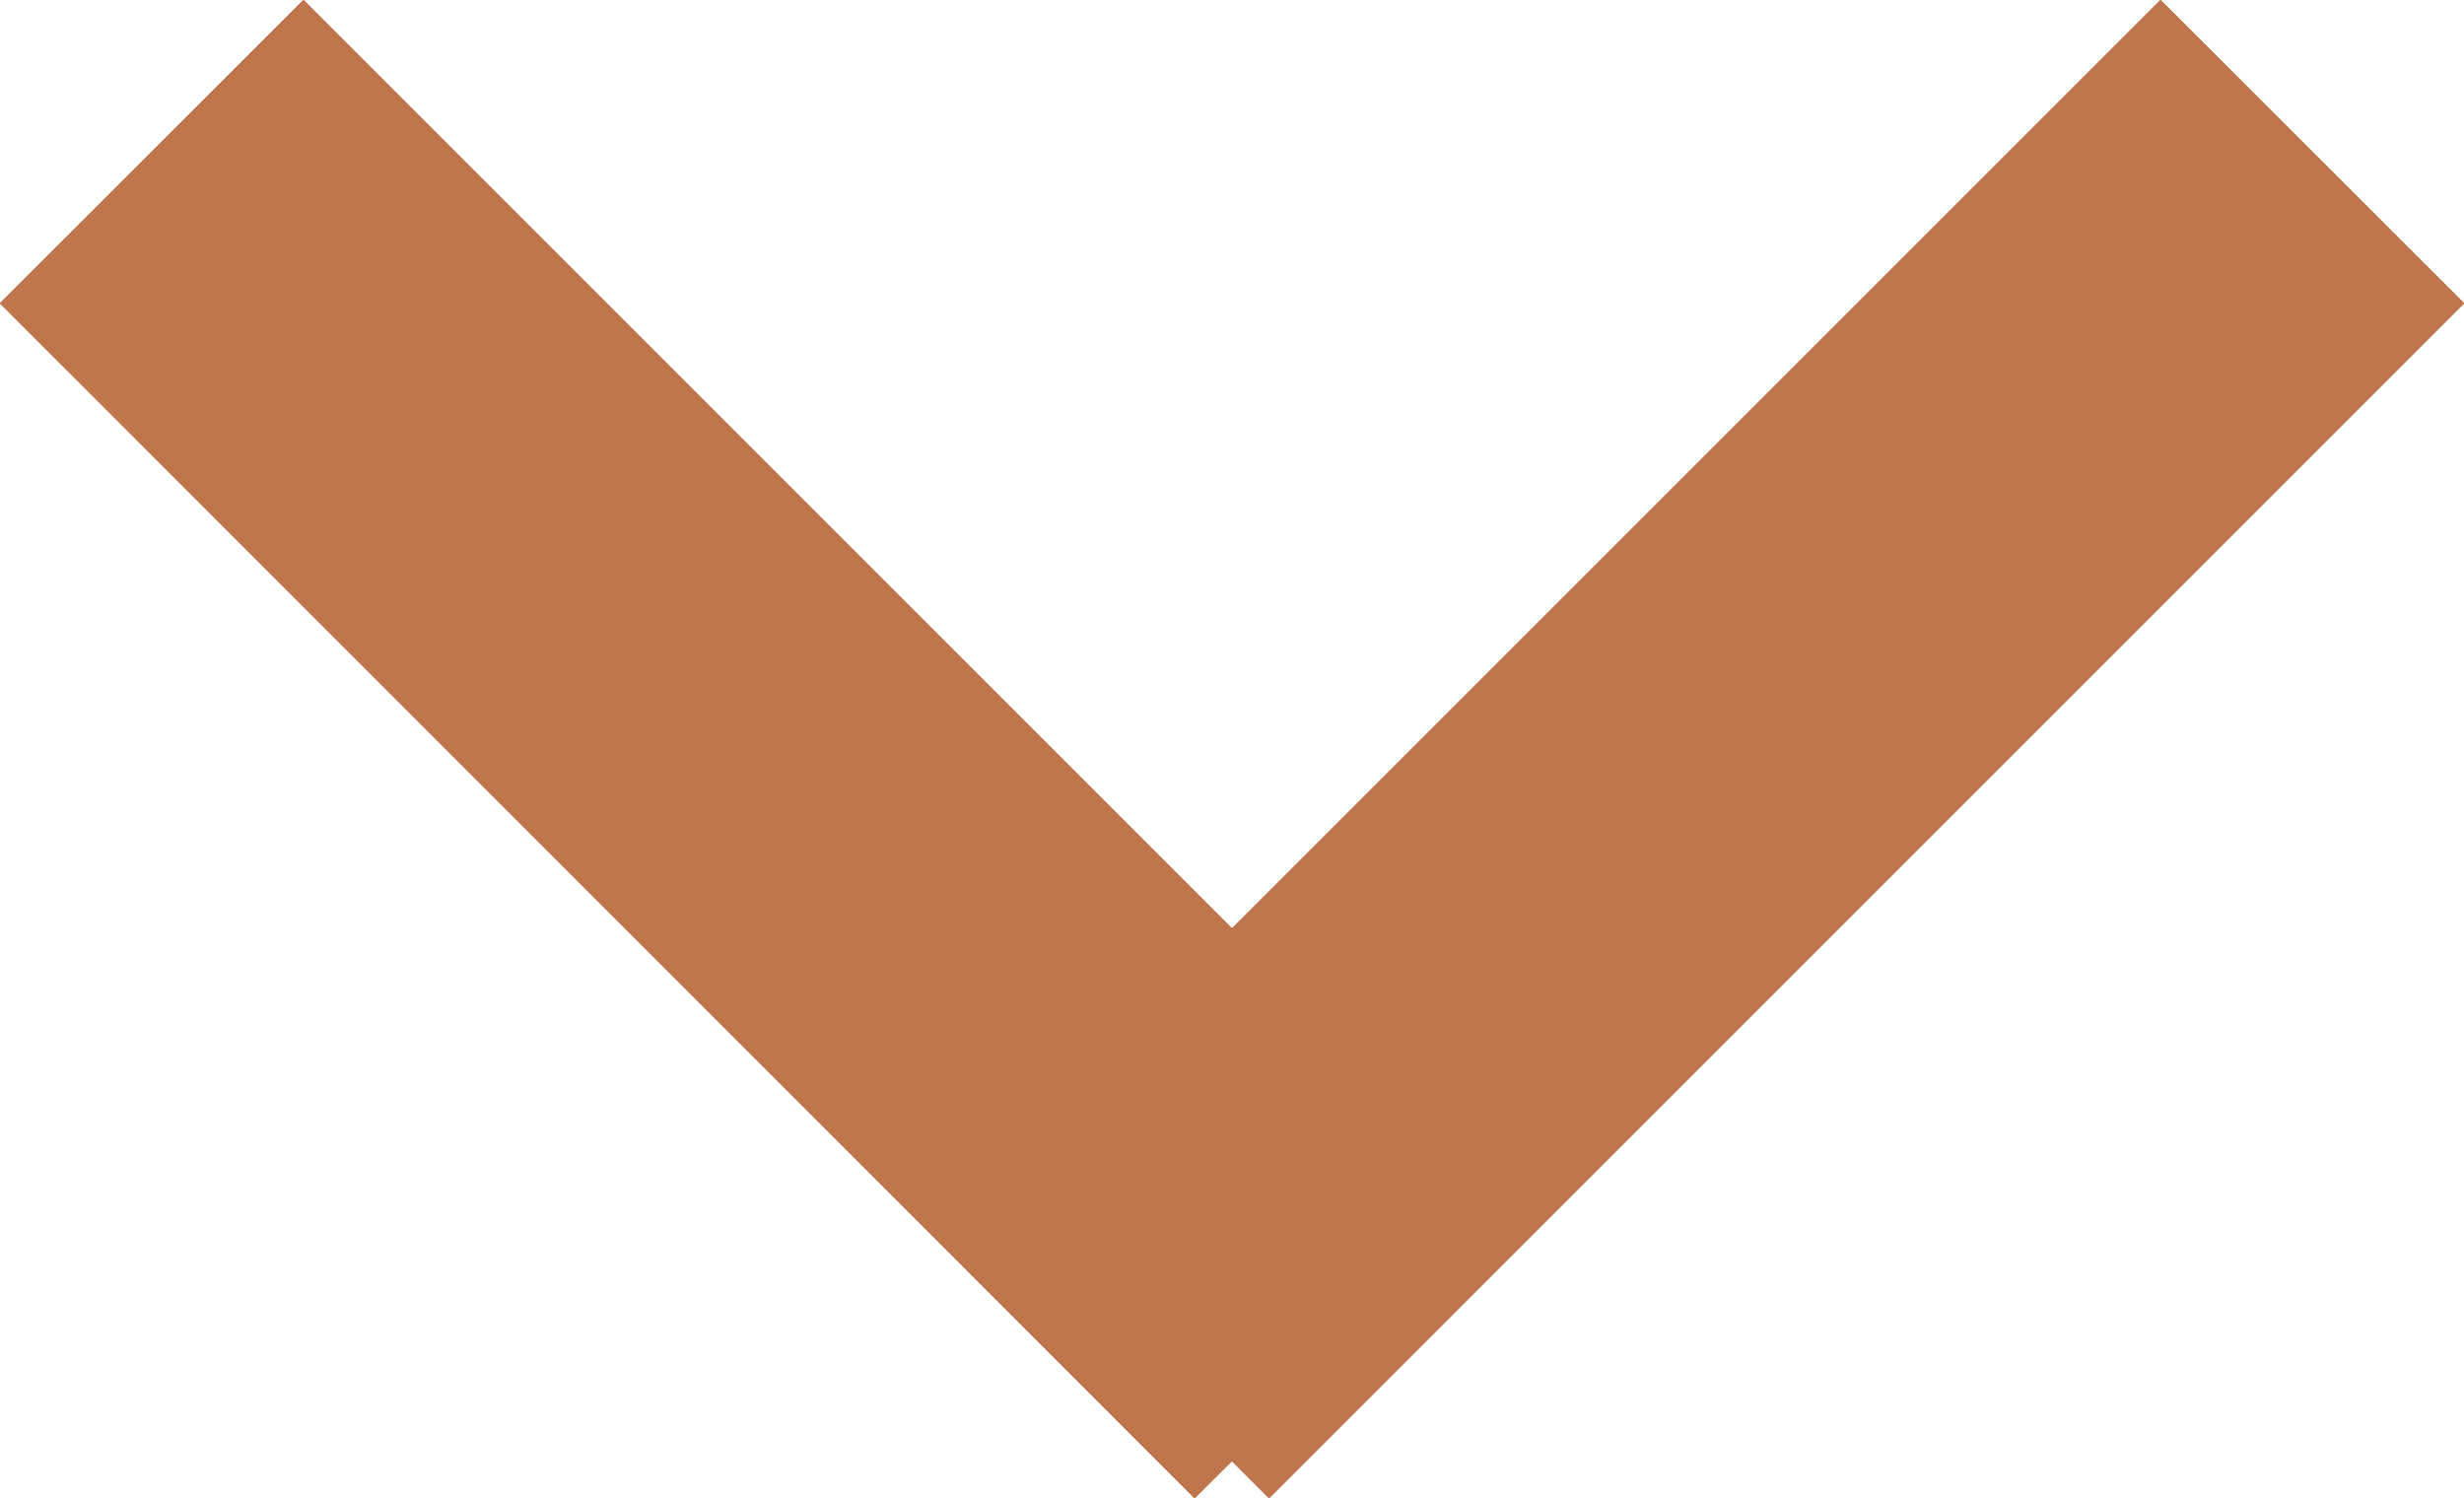 <svg xmlns="http://www.w3.org/2000/svg" width="14.129" height="8.592" viewBox="0 0 14.129 8.592">
  <g id="arrow_down_copy" data-name="arrow down copy" transform="translate(-2168.451 -139.828)">
    <g id="arrow_down_copy-2" data-name="arrow down copy" transform="translate(2168.451 139.828)">
      <g id="Group_1" data-name="Group 1" transform="translate(0 0)">
        <g id="Group_1-2" data-name="Group 1">
          <path id="Rectangle_680" data-name="Rectangle 680" d="M8.512,8.955,15.364,2.1,13.624.363,6.772,7.215Z" transform="translate(-1.235 -0.363)" fill="#bf764c"/>
          <path id="Rectangle_680_copy" data-name="Rectangle 680 copy" d="M9.043,7.215,2.191.363.451,2.1,7.3,8.955Z" transform="translate(-0.451 -0.363)" fill="#bf764c"/>
        </g>
        <path id="Color_Overlay" data-name="Color Overlay" d="M7.064,8.379l-.213.213L0,1.74,1.74,0,7.064,5.324,12.388,0l1.74,1.74L7.277,8.592Z" transform="translate(0 0)" fill="#bf764c"/>
      </g>
    </g>
    <path id="Color_Overlay-2" data-name="Color Overlay" d="M7.065,8.379l-.213.212L0,1.74,1.74,0h0L7.065,5.324,12.389,0l1.741,1.74L7.277,8.591Z" transform="translate(2168.451 139.828)" fill="#bf764c"/>
  </g>
</svg>
